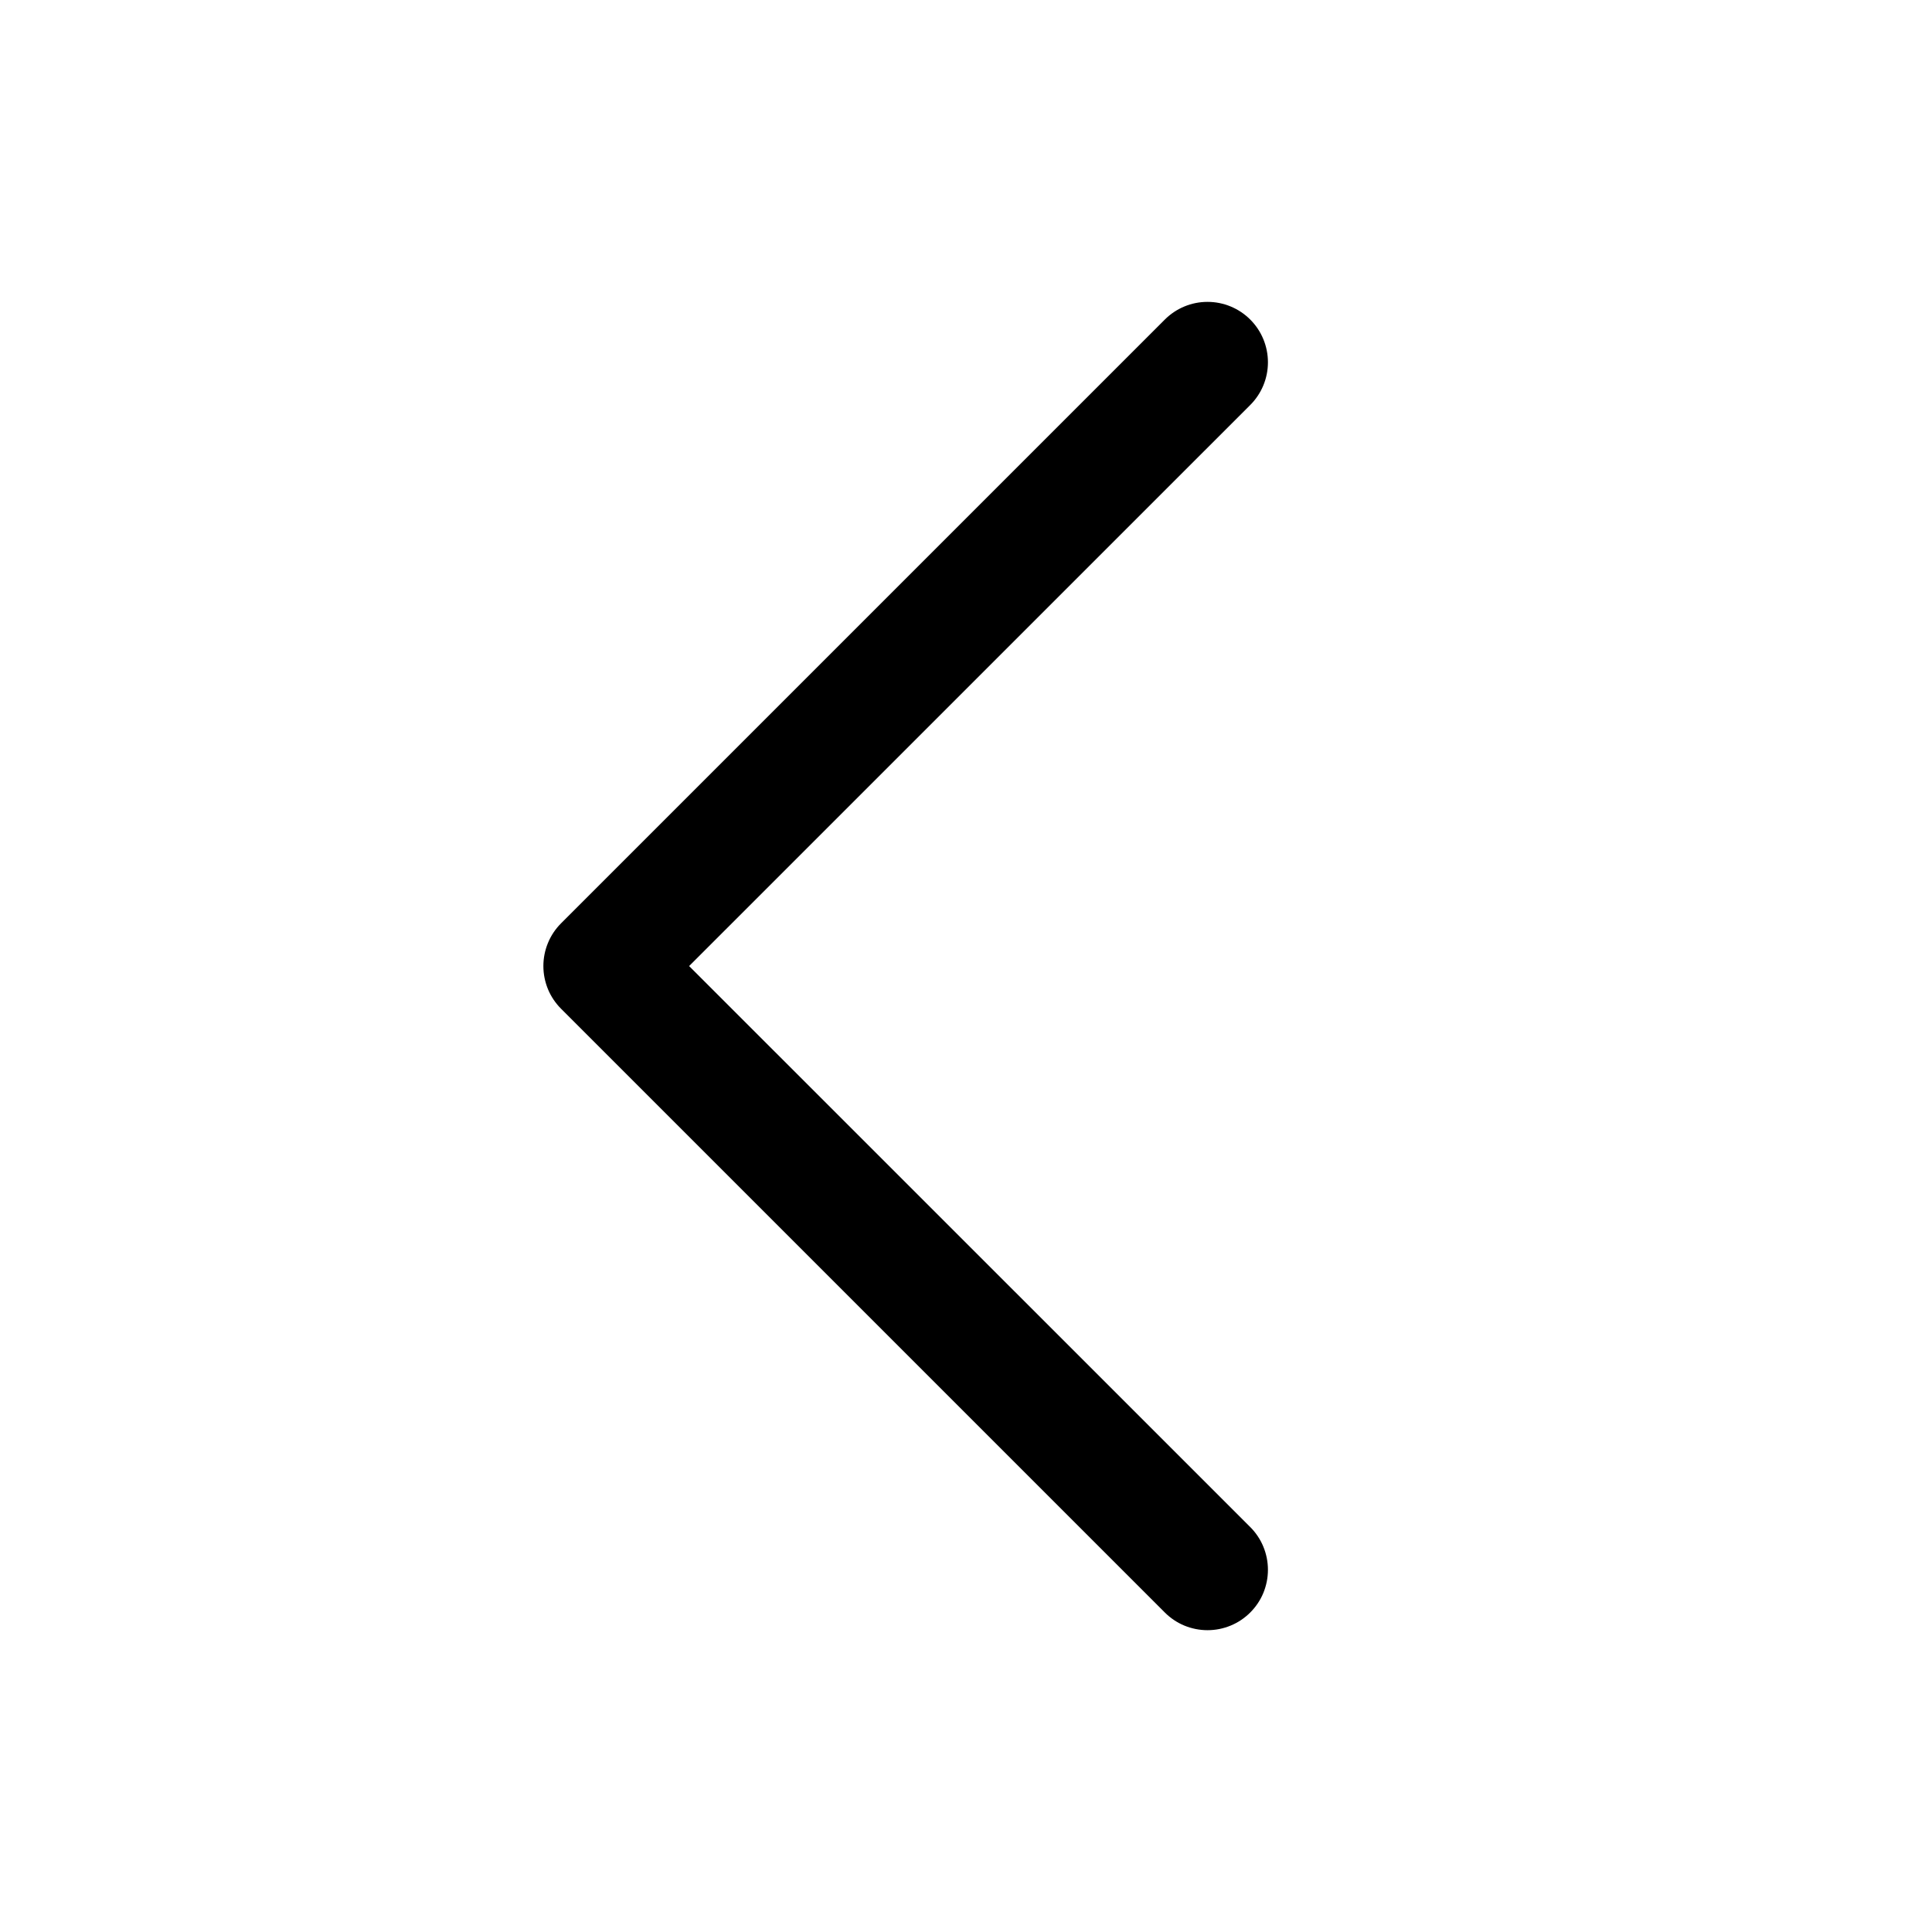 <svg width="32" height="32" viewBox="0 0 32 32" fill="none" xmlns="http://www.w3.org/2000/svg">
<path d="M9.293 16.708L19.293 26.708C19.386 26.801 19.496 26.875 19.617 26.925C19.739 26.975 19.869 27.001 20 27.001C20.132 27.001 20.262 26.975 20.383 26.925C20.505 26.875 20.615 26.801 20.708 26.708C20.801 26.615 20.875 26.505 20.925 26.384C20.975 26.262 21.001 26.132 21.001 26.001C21.001 25.869 20.975 25.739 20.925 25.618C20.875 25.496 20.801 25.386 20.708 25.293L11.414 16.001L20.708 6.708C20.896 6.52 21.001 6.266 21.001 6.001C21.001 5.735 20.896 5.481 20.708 5.293C20.52 5.105 20.266 5 20 5C19.735 5 19.481 5.105 19.293 5.293L9.293 15.293C9.2 15.386 9.126 15.496 9.076 15.618C9.026 15.739 9 15.869 9 16.001C9 16.132 9.026 16.262 9.076 16.384C9.126 16.505 9.2 16.615 9.293 16.708Z" fill="black"/>
</svg>
